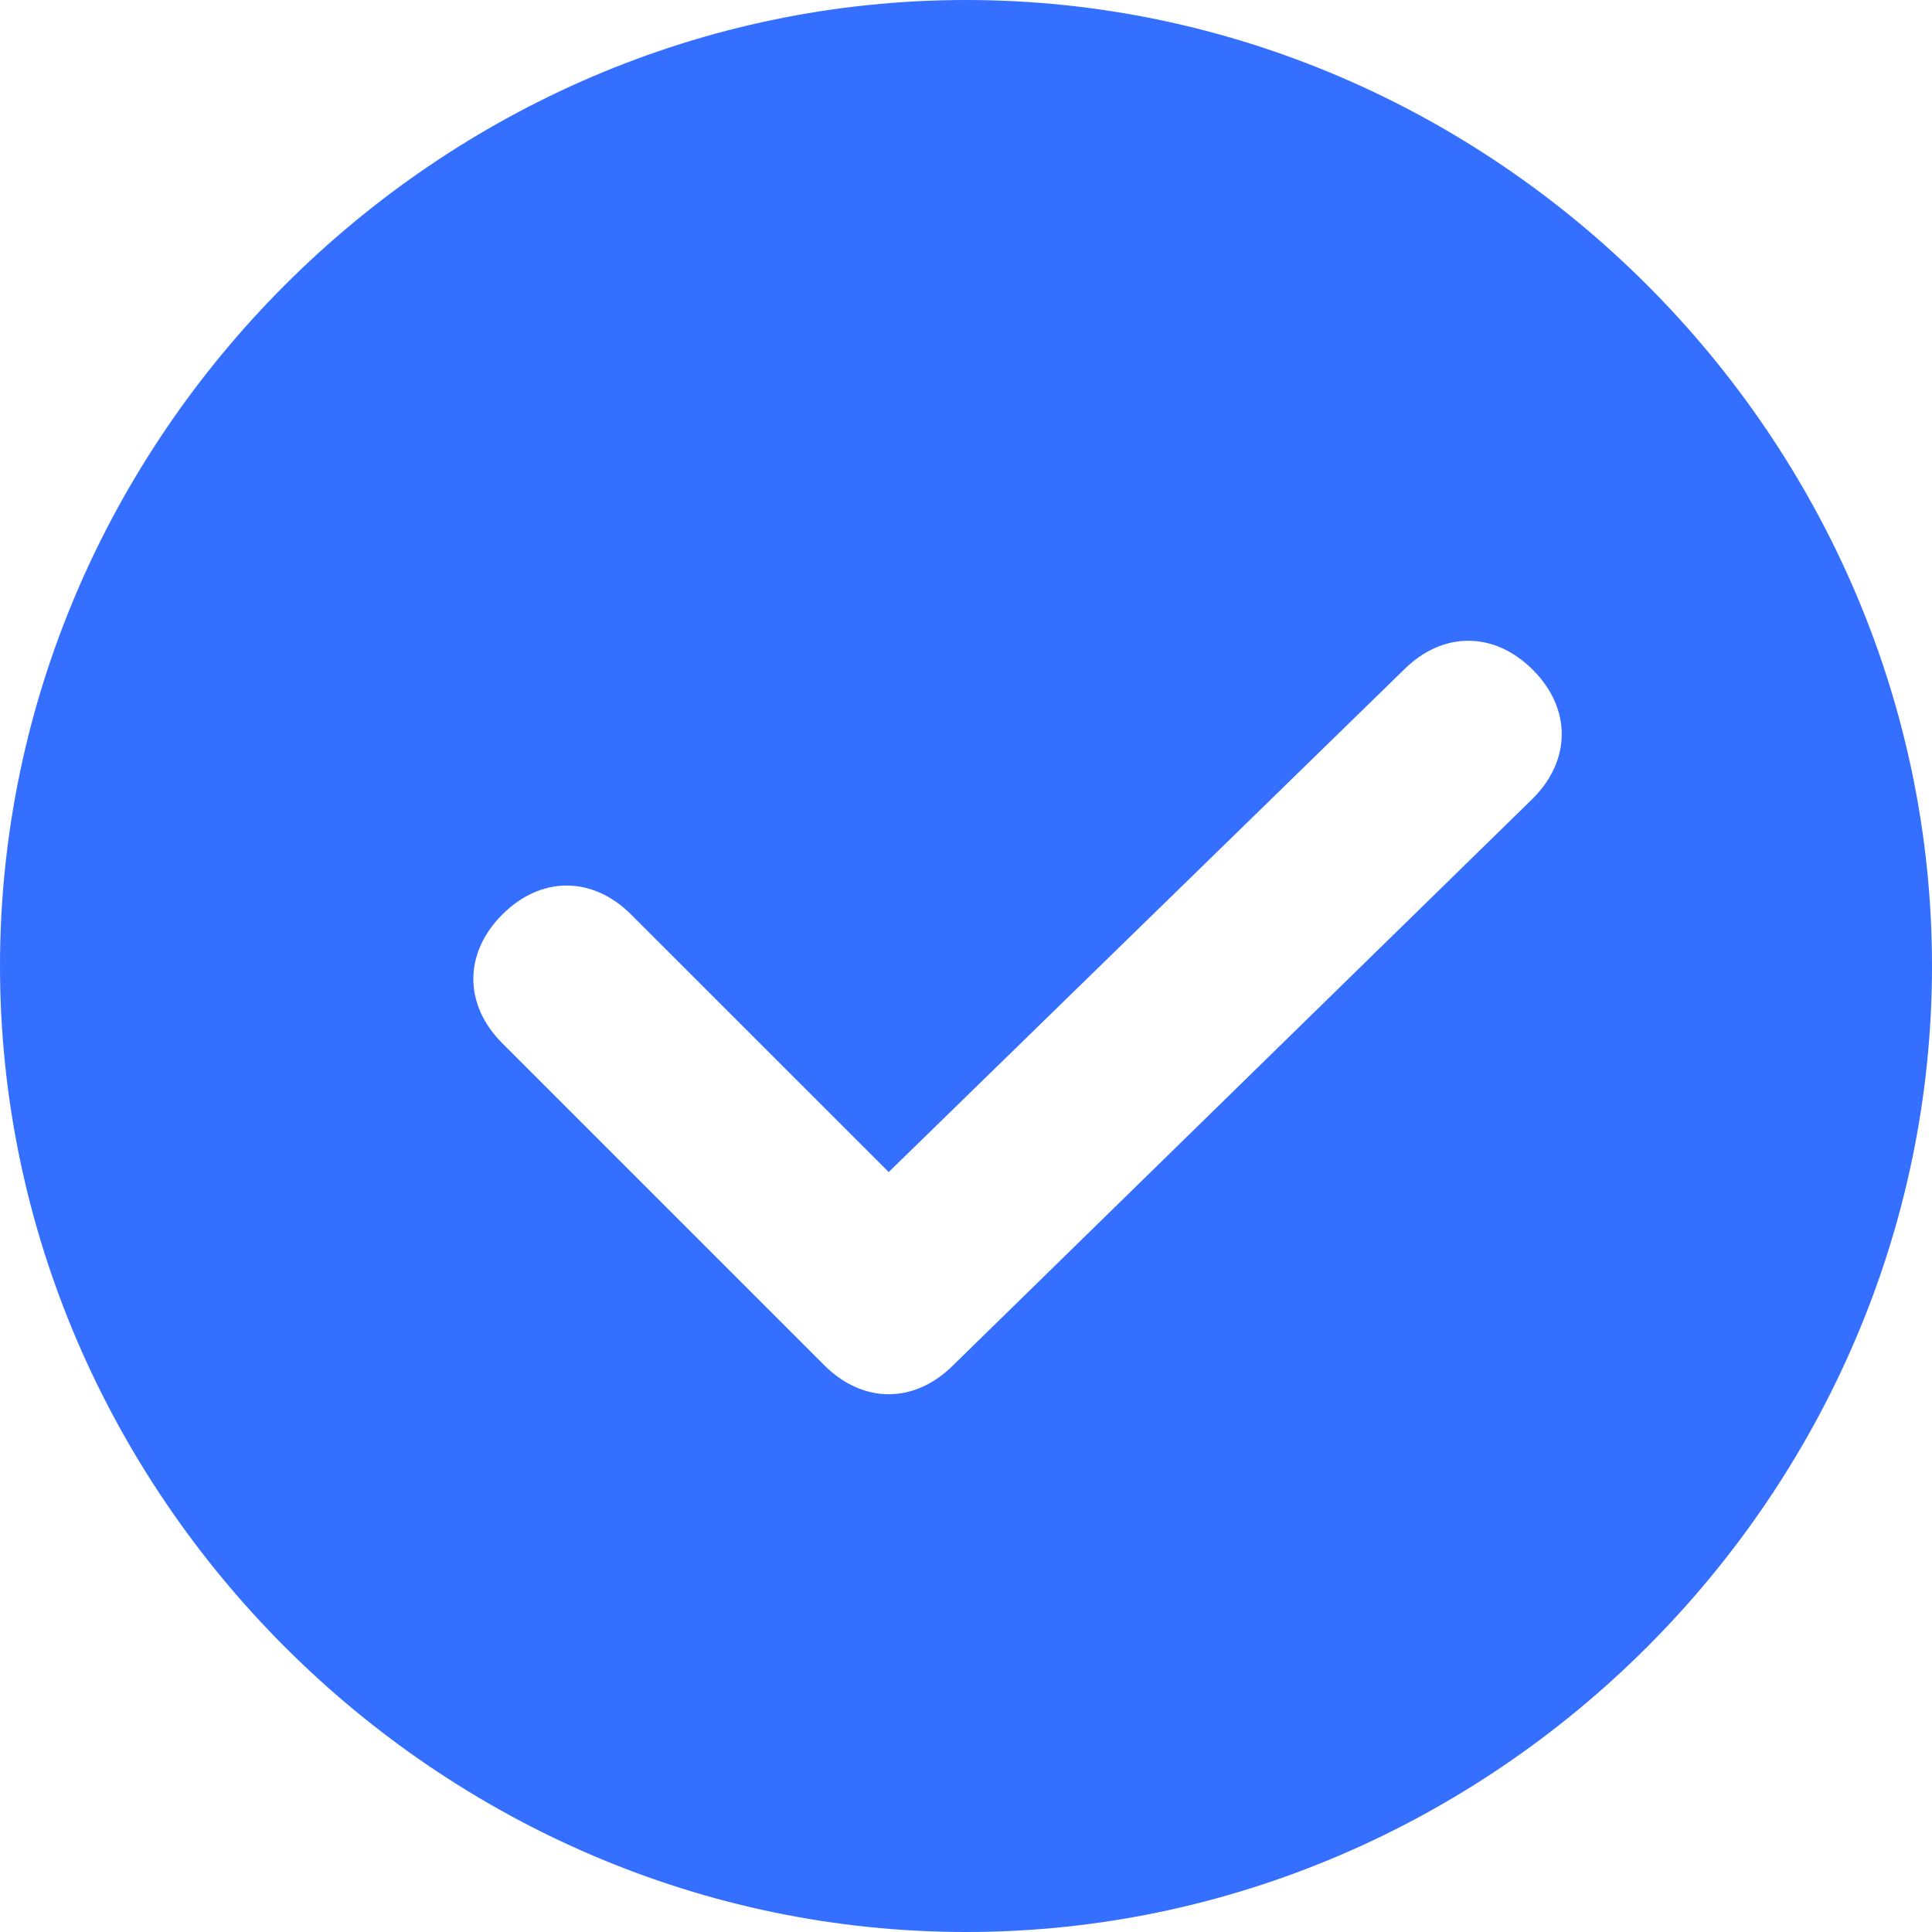 <?xml version="1.0" encoding="UTF-8"?>
<svg width="20px" height="20px" viewBox="0 0 20 20" version="1.1" xmlns="http://www.w3.org/2000/svg" xmlns:xlink="http://www.w3.org/1999/xlink">
    <title>check-mark-circle</title>
    <g id="页面-1" stroke="none" stroke-width="1" fill="none" fill-rule="evenodd">
        <g id="jp文章公共页面和样式" transform="translate(-480, -3529)" fill="#356FFF" fill-rule="nonzero">
            <g id="编组-7" transform="translate(464, 3511)">
                <g id="对号-(14)" transform="translate(16, 18)">
                    <path d="M10,20 C4.533,20 0,15.467 0,10 C0,4.533 4.533,0 10,0 C15.467,0 20,4.533 20,10 C20,15.467 15.467,20 10,20 Z M15.867,6.933 C15.467,6.533 14.933,6.533 14.533,6.933 L9.2,12.133 L6.533,9.467 C6.133,9.067 5.6,9.067 5.2,9.467 C4.8,9.867 4.8,10.4 5.2,10.8 L8.533,14.133 C8.933,14.533 9.467,14.533 9.867,14.133 L15.867,8.267 C16.267,7.867 16.267,7.333 15.867,6.933 Z" id="形状"></path>
                </g>
            </g>
        </g>
    </g>
</svg>